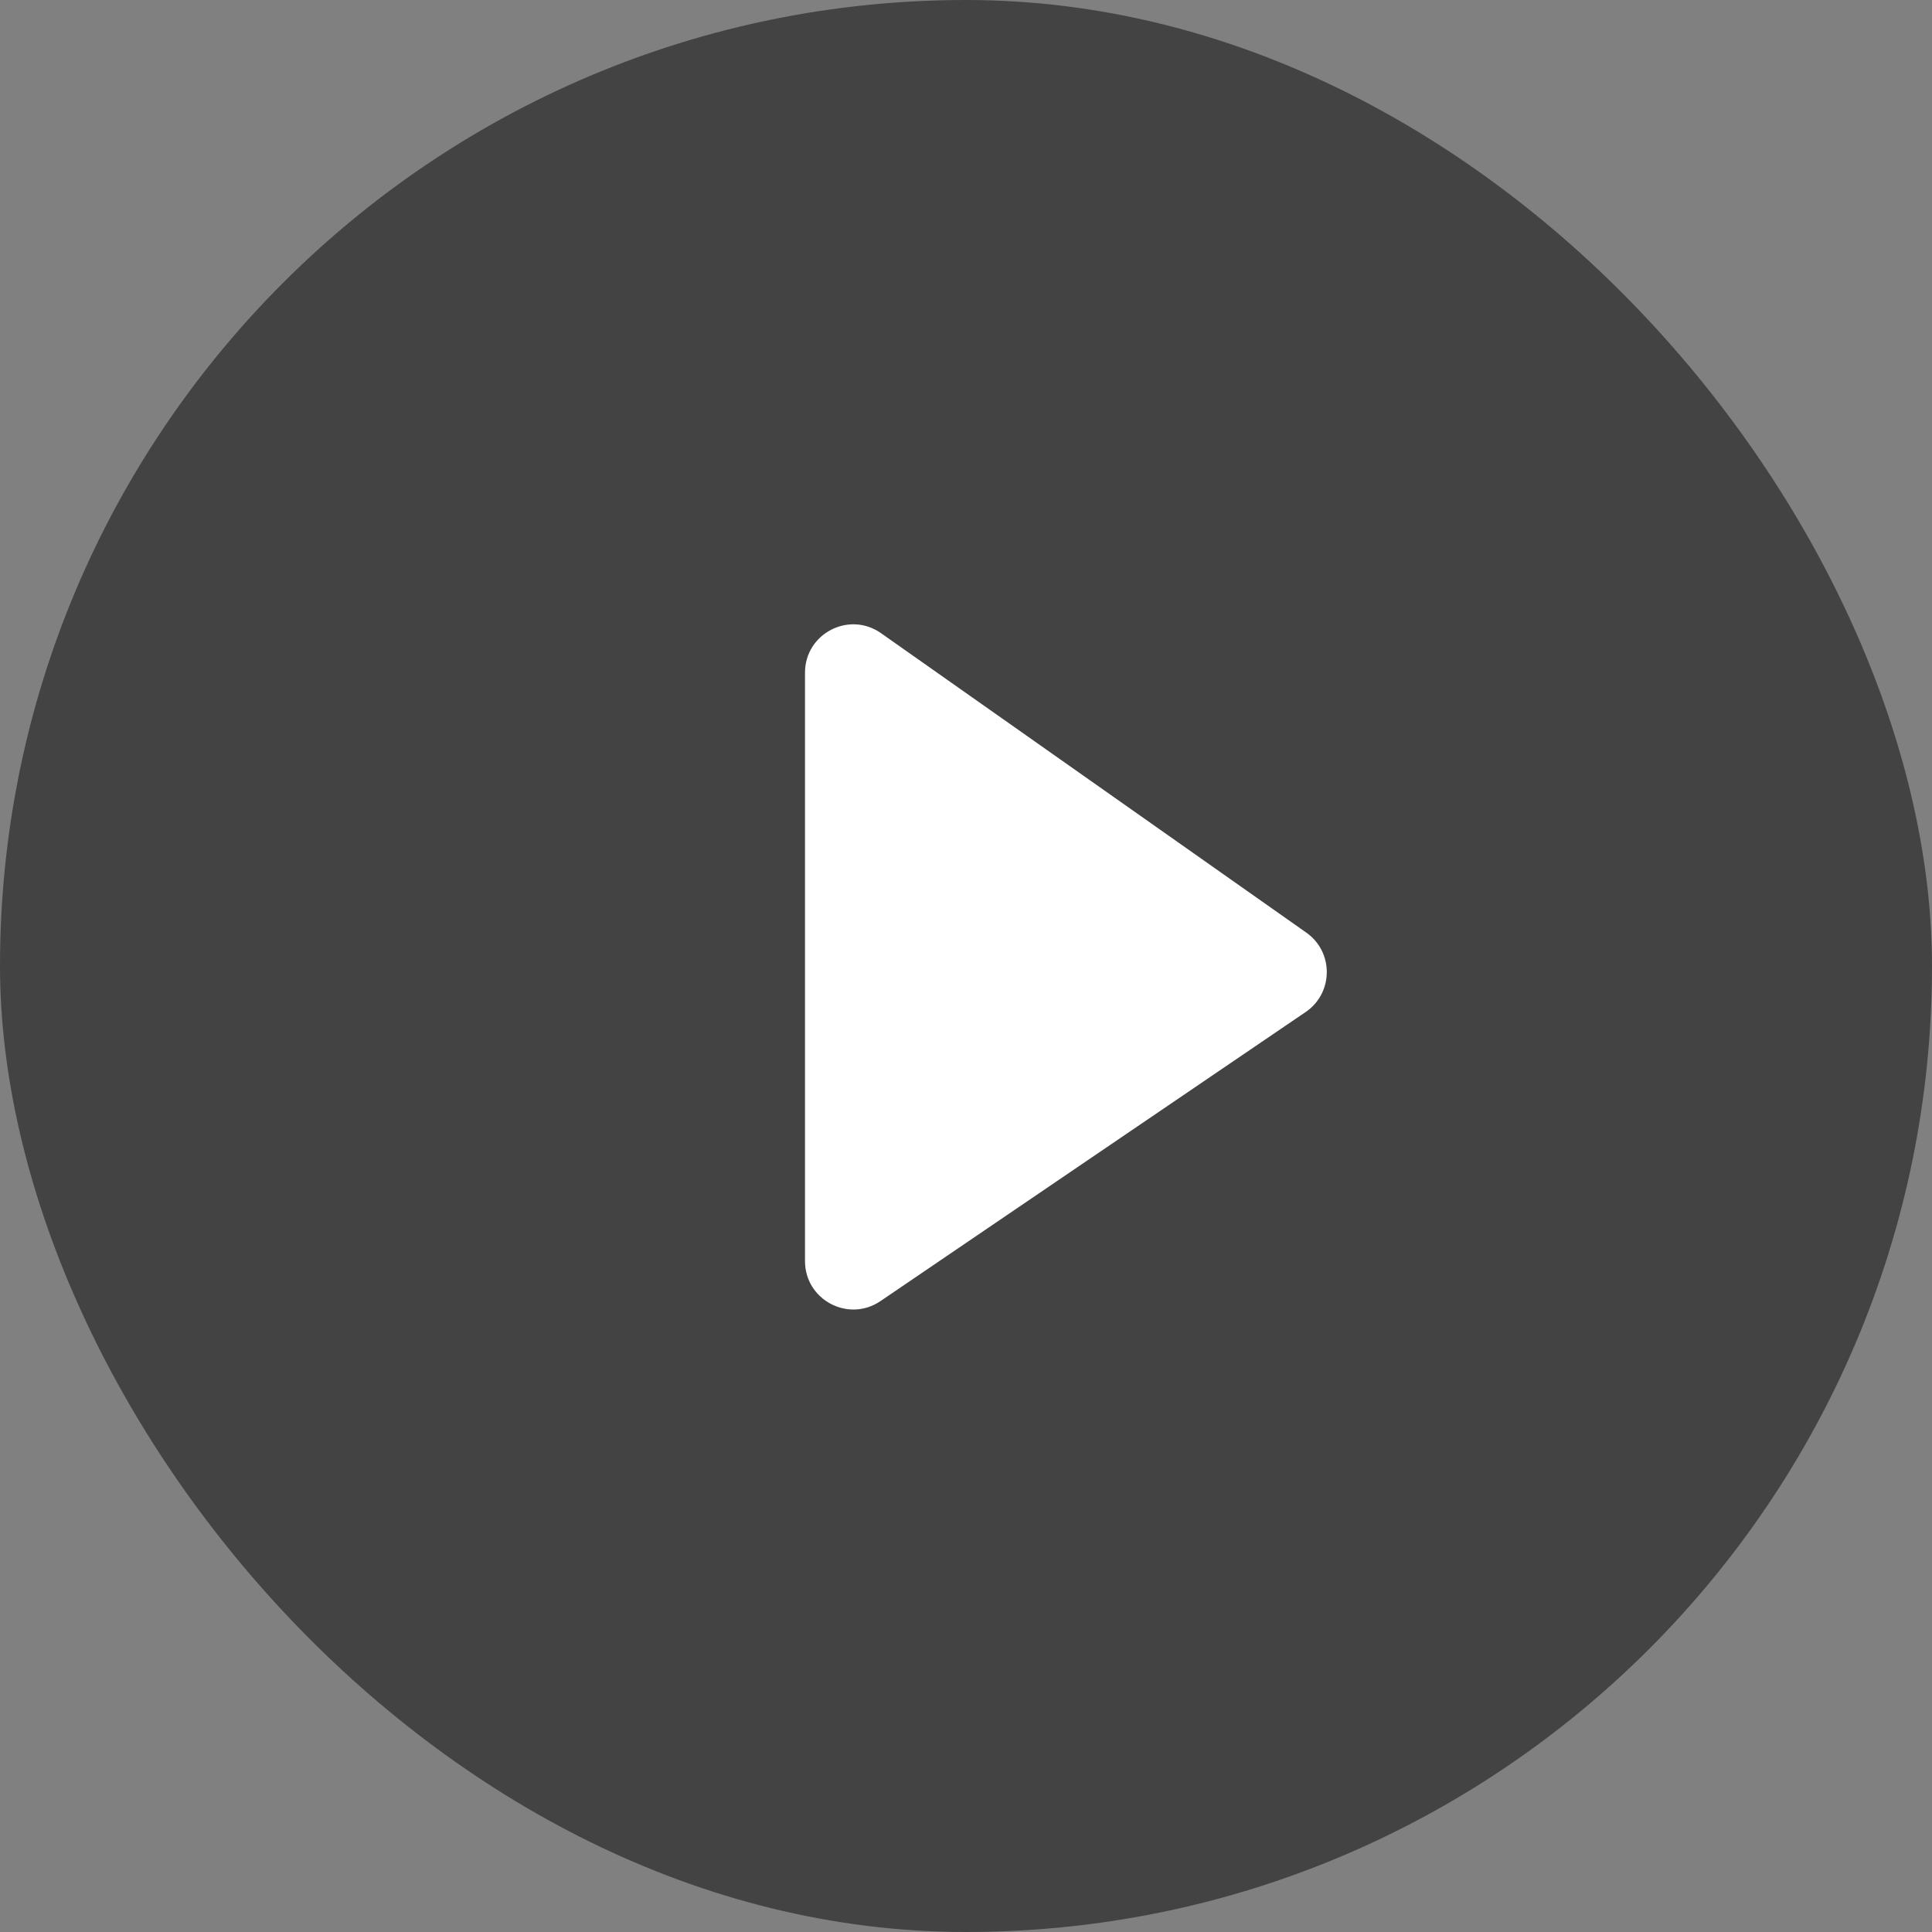 <svg width="24" height="24" viewBox="0 0 24 24" fill="none" xmlns="http://www.w3.org/2000/svg">
<rect x="0" y="0" width="24" height="24" fill="#808080" stroke="none"/>
<rect width="24" height="24" rx="12" fill="#434343"/>
<path d="M10.945 7.866C10.548 7.586 10 7.87 10 8.356V15.666C10 16.148 10.539 16.433 10.937 16.163L16.219 12.572C16.566 12.336 16.57 11.826 16.227 11.585L10.945 7.866Z" fill="white"/>
</svg>
